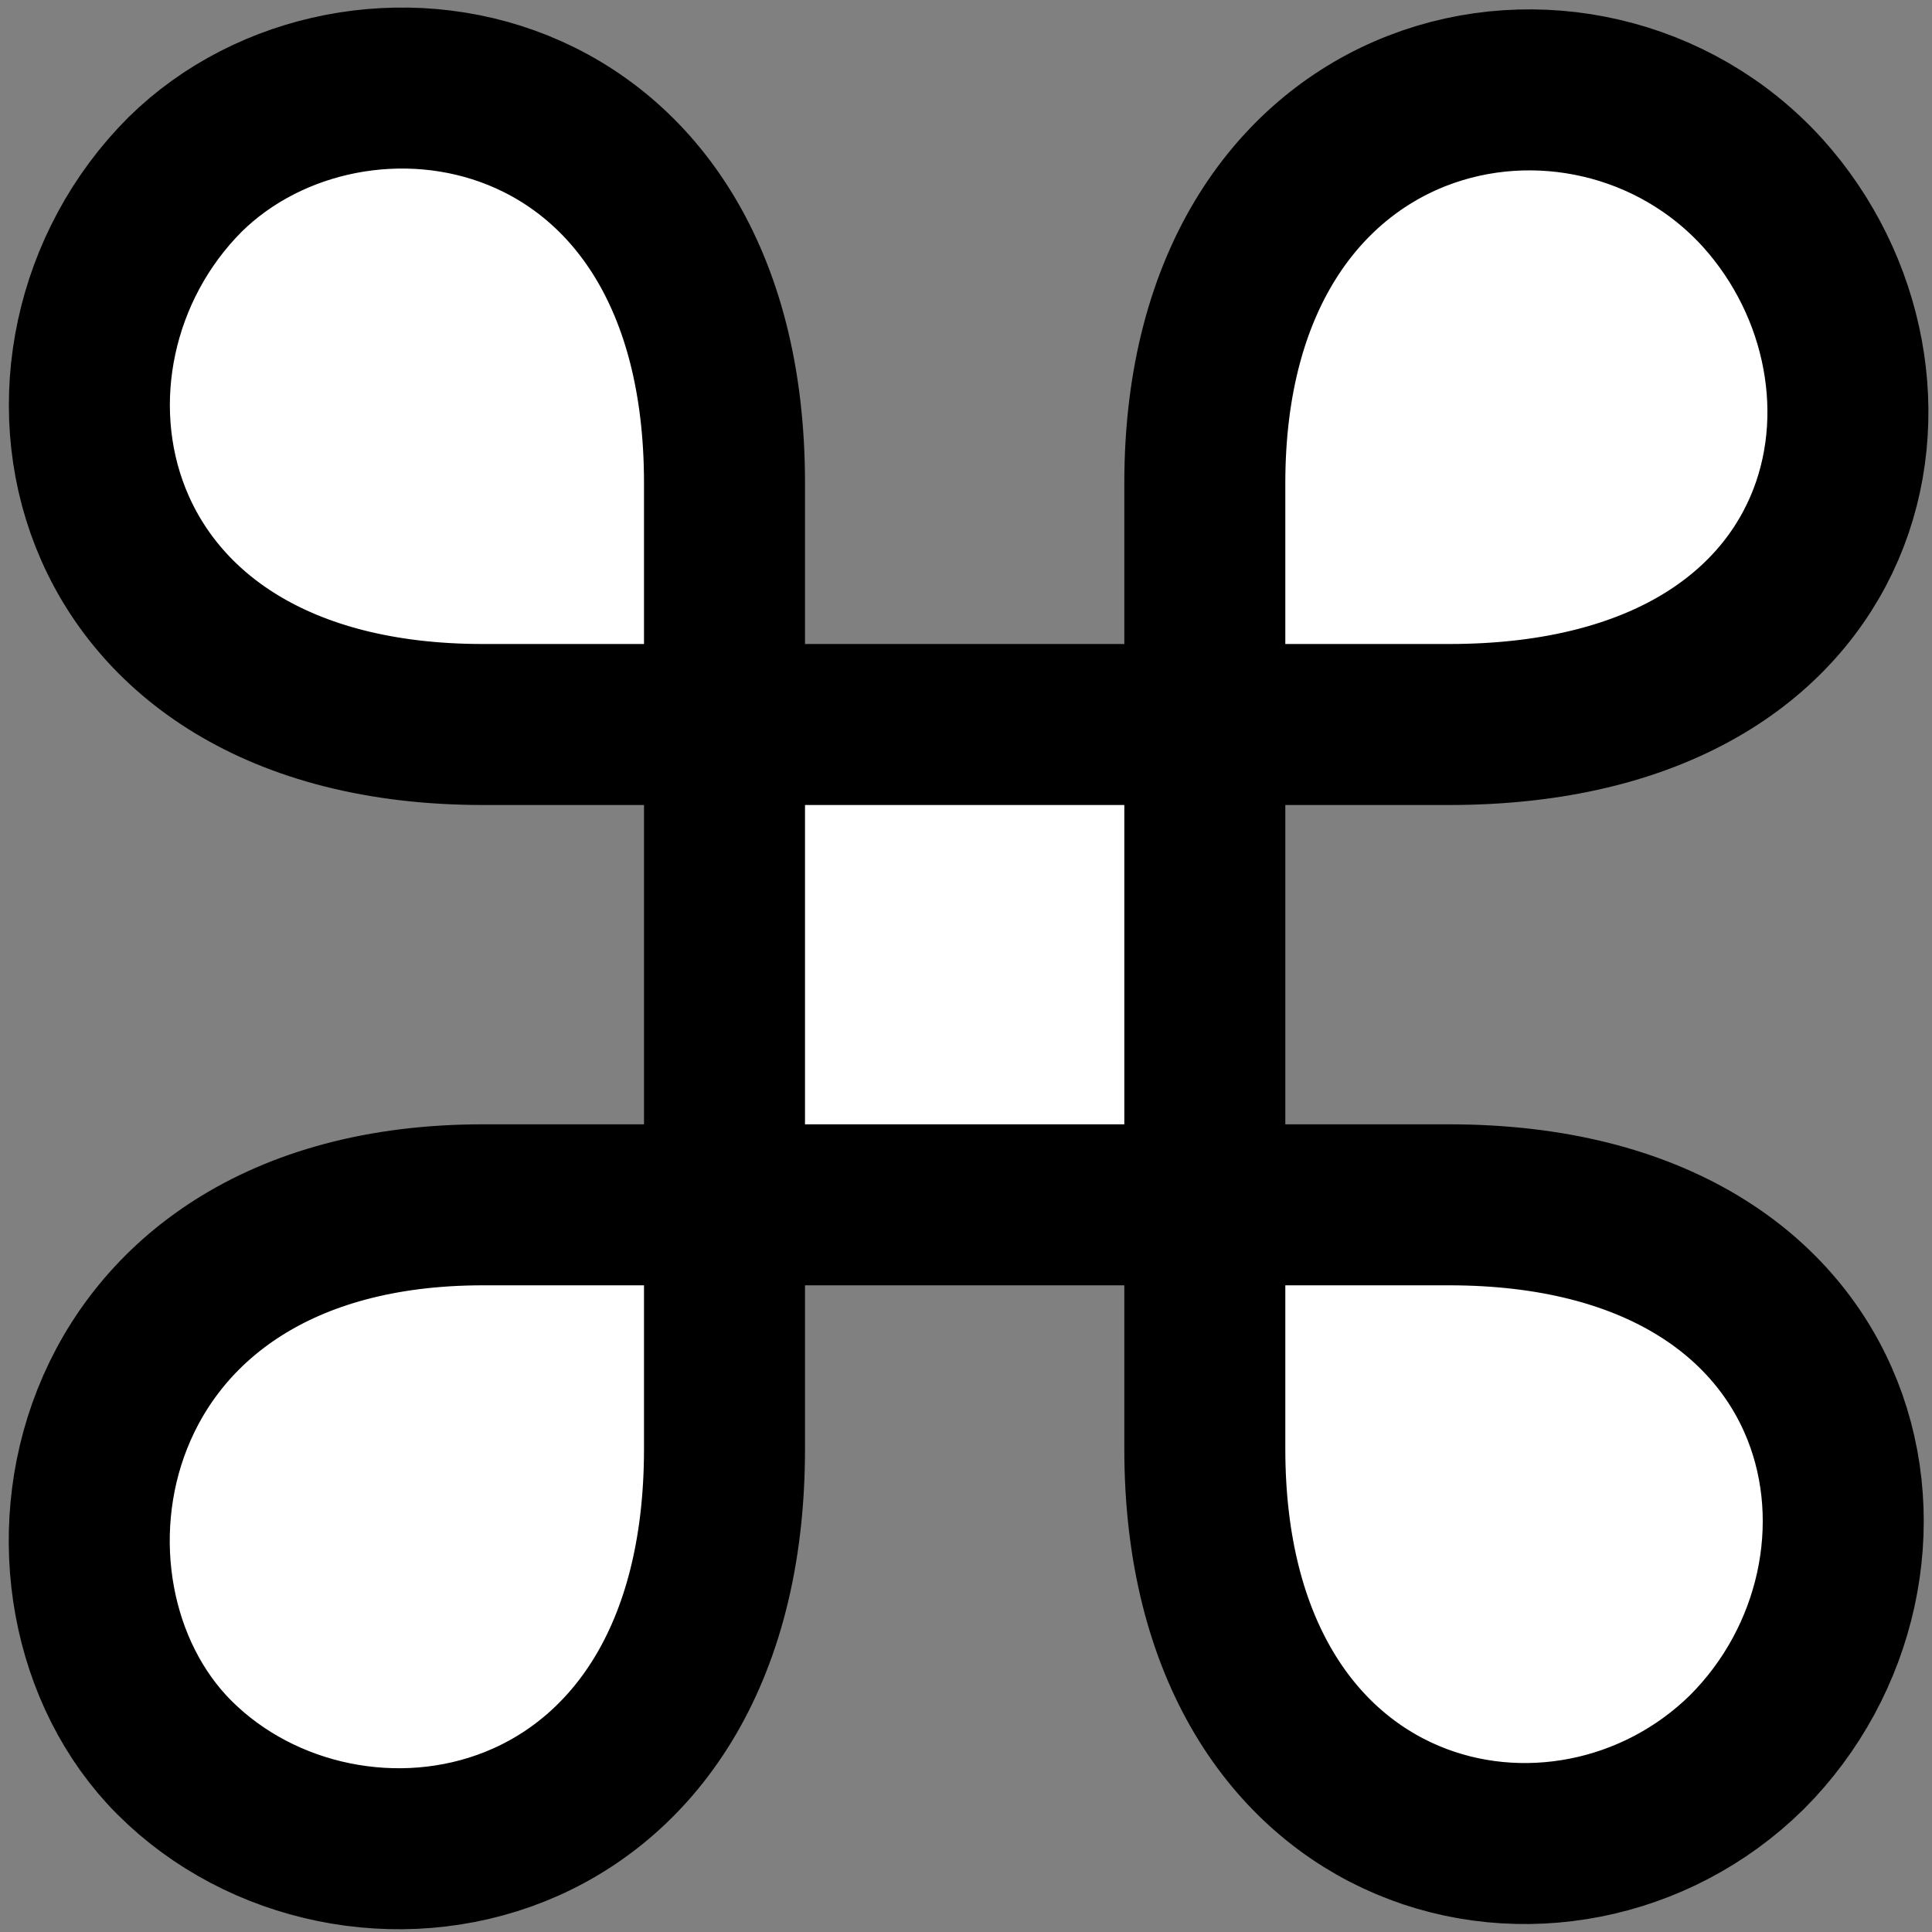 <?xml version="1.0" encoding="utf-8"?>
<!-- Generator: Adobe Illustrator 18.1.1, SVG Export Plug-In . SVG Version: 6.00 Build 0)  -->
<svg version="1.1" id="Layer_1" xmlns="http://www.w3.org/2000/svg" xmlns:xlink="http://www.w3.org/1999/xlink" x="0px" y="0px"
	 width="72px" height="72px" viewBox="0 0 72 72" enable-background="new 0 0 72 72" xml:space="preserve">
<rect x="0" y="0" width="72" height="72" fill="#808080" stroke="none"/>
<path fill="#FFFFFF" stroke="#000000" stroke-width="6" stroke-miterlimit="10" d="M54,44.9h-9.1H27h-9C2.7,44.9,0.3,59.3,6.5,65.5
	C13,72,27,69.7,27,54v-9.1V27v-9C27,2.5,13.2,0.3,6.9,6.5C0.1,13.3,2.6,27,18,27h9h18H54c15.5,0,17.9-12.9,11.7-19.8
	C59.1-0.1,44.9,2.7,44.9,18v9v18V54c0,15.1,13.4,18,20.2,11.3C71.9,58.5,69.5,44.9,54,44.9z"/>
</svg>
